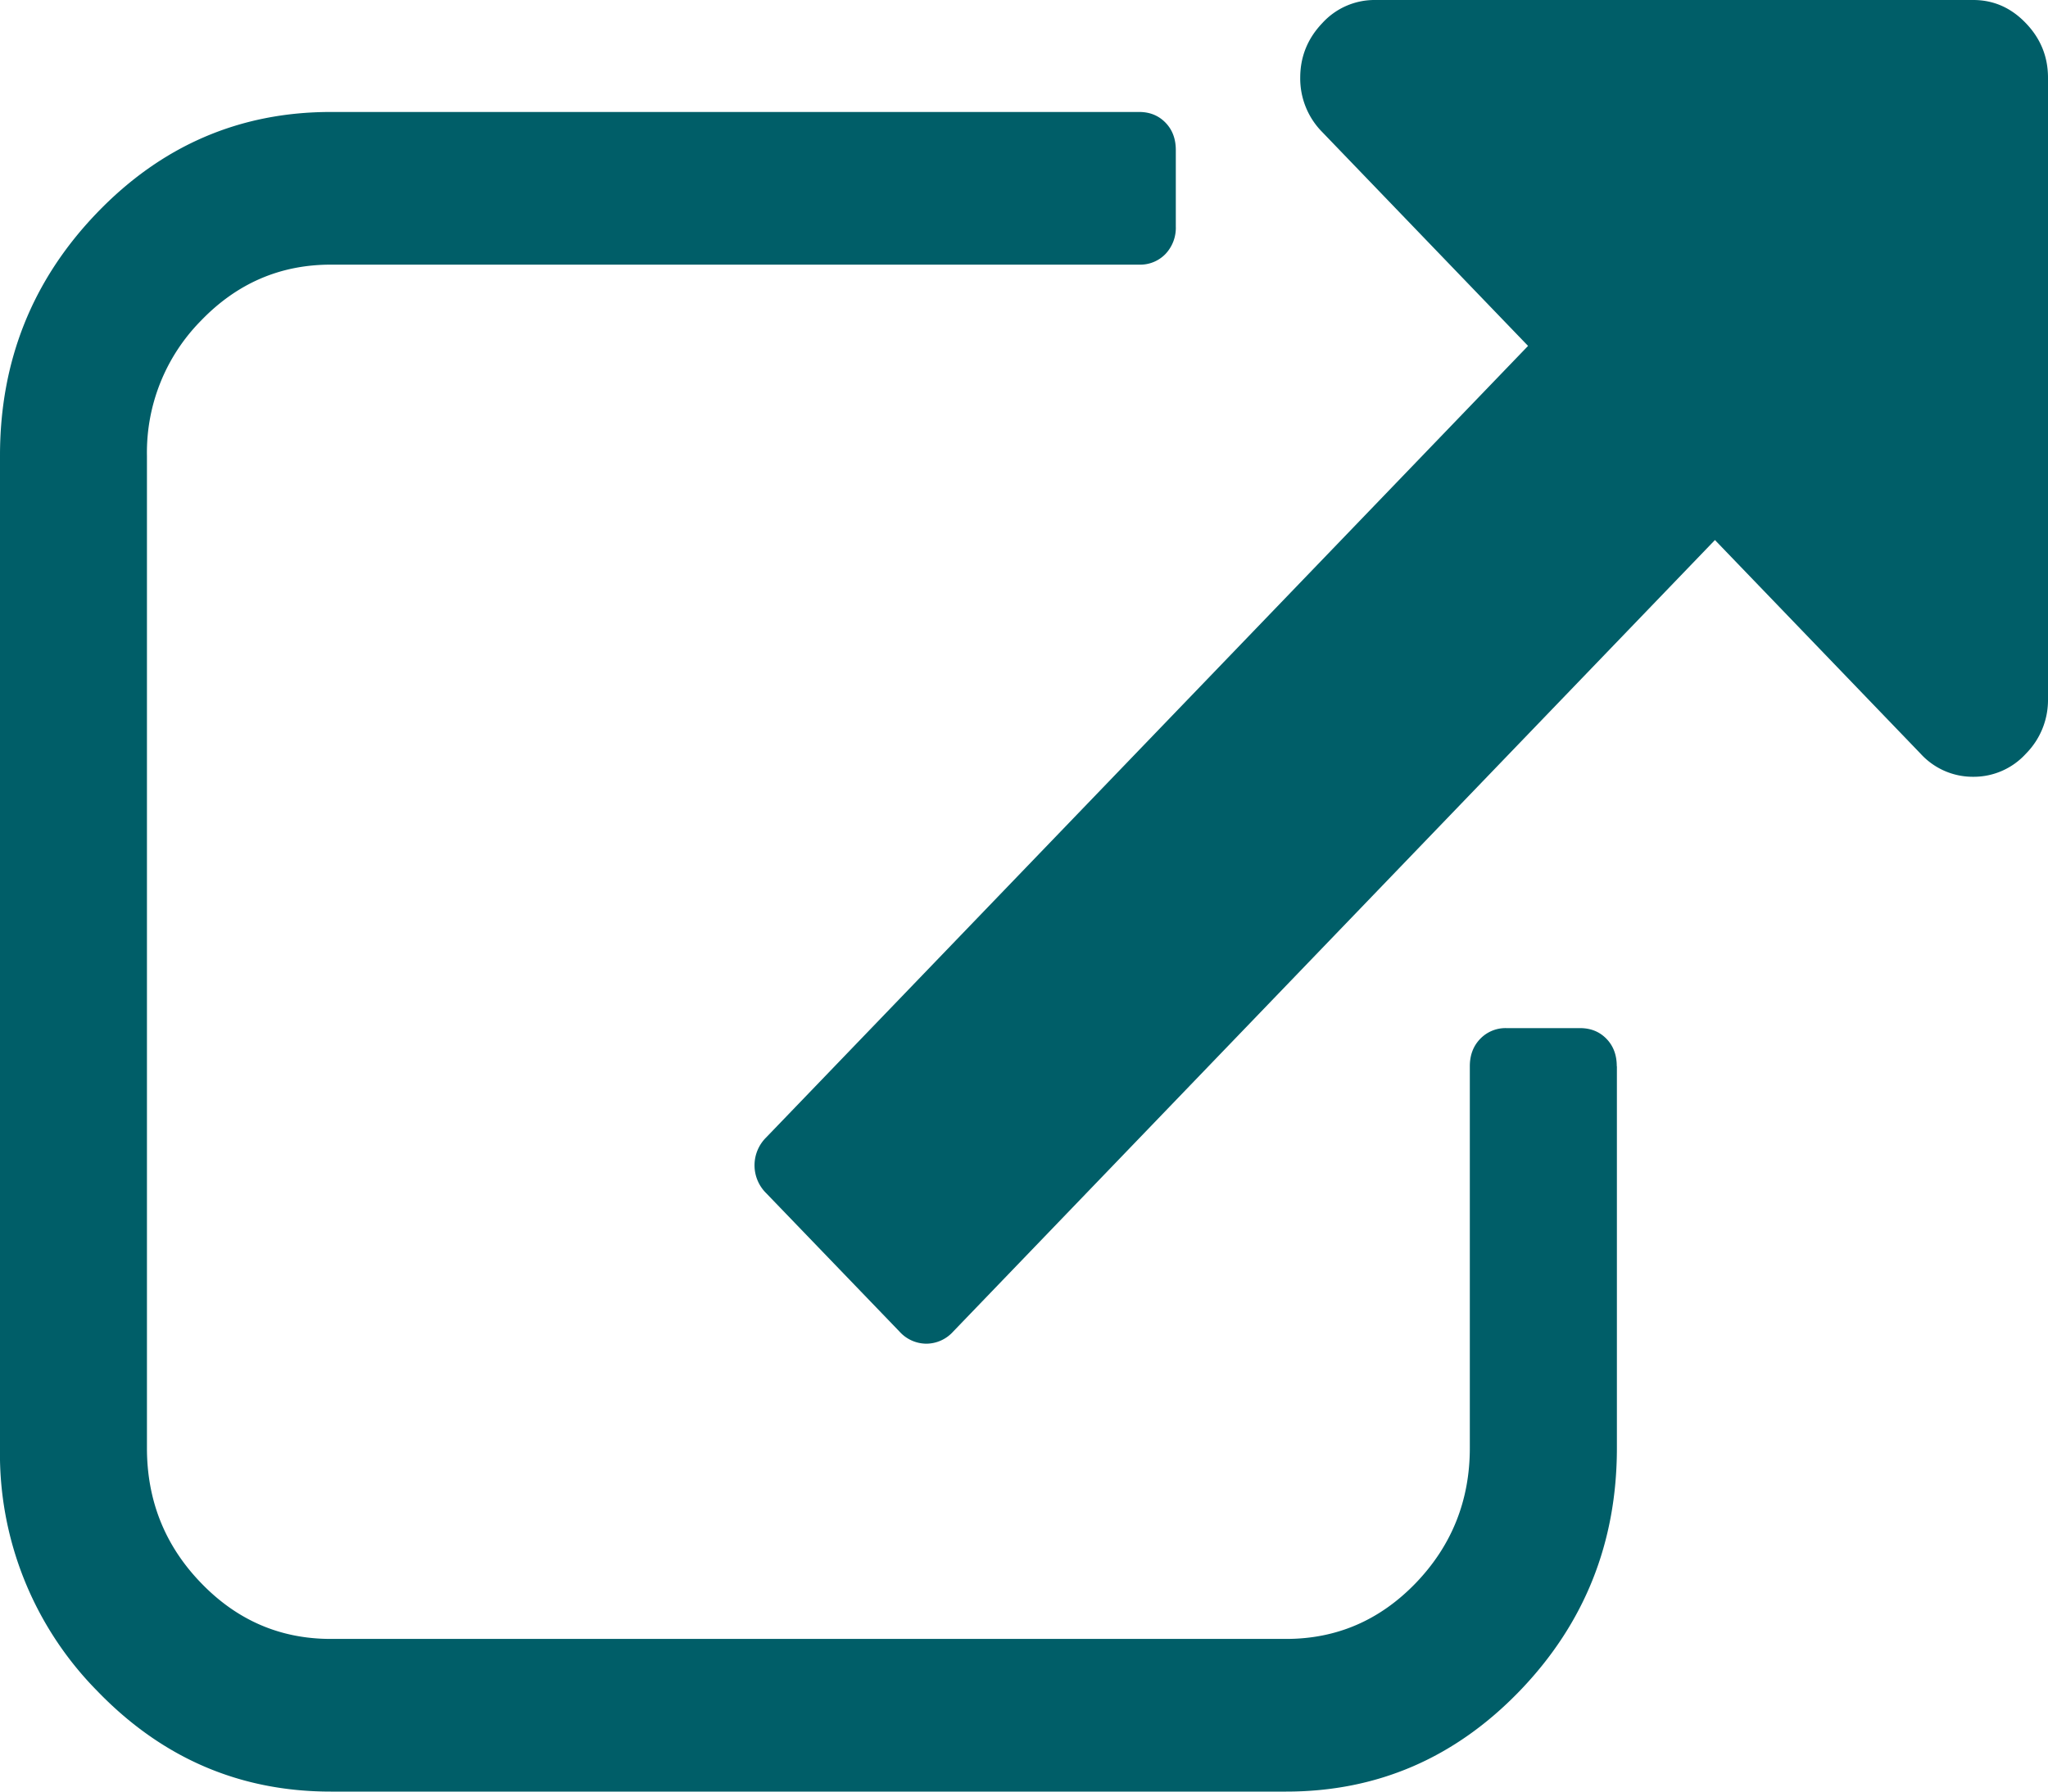 <svg width="16" height="14" viewBox="0 0 16 14" xmlns="http://www.w3.org/2000/svg">
    <path d="M12.632 8.332v2.983c0 .74-.253 1.372-.758 1.897-.506.525-1.114.788-1.826.788H2.584c-.712 0-1.32-.263-1.826-.788A2.637 2.637 0 0 1 0 11.315V3.56c0-.74.253-1.372.758-1.897.505-.525 1.114-.788 1.826-.788H8.9c.083 0 .152.028.206.084.054.056.08.127.08.214v.597a.297.297 0 0 1-.08.214.274.274 0 0 1-.206.084H2.584c-.395 0-.733.146-1.014.438a1.465 1.465 0 0 0-.422 1.054v7.755c0 .41.14.762.422 1.054.281.292.619.438 1.014.438h7.464c.395 0 .733-.146 1.014-.438.28-.292.421-.644.421-1.054V8.332c0-.087.027-.158.081-.214a.274.274 0 0 1 .206-.084h.574c.084 0 .153.028.207.084.054.056.08.127.08.214zM16 .607v4.856a.595.595 0 0 1-.173.427.551.551 0 0 1-.411.18.551.551 0 0 1-.411-.18l-1.607-1.67-5.951 6.185a.284.284 0 0 1-.21.095.284.284 0 0 1-.21-.095L5.986 9.324a.306.306 0 0 1 0-.436l5.952-6.185-1.607-1.67a.595.595 0 0 1-.173-.426c0-.164.058-.307.173-.427a.551.551 0 0 1 .411-.18h4.674c.158 0 .295.06.41.18.116.12.174.263.174.427z" fill="#005e68" fill-rule="nonzero"/>
</svg>
